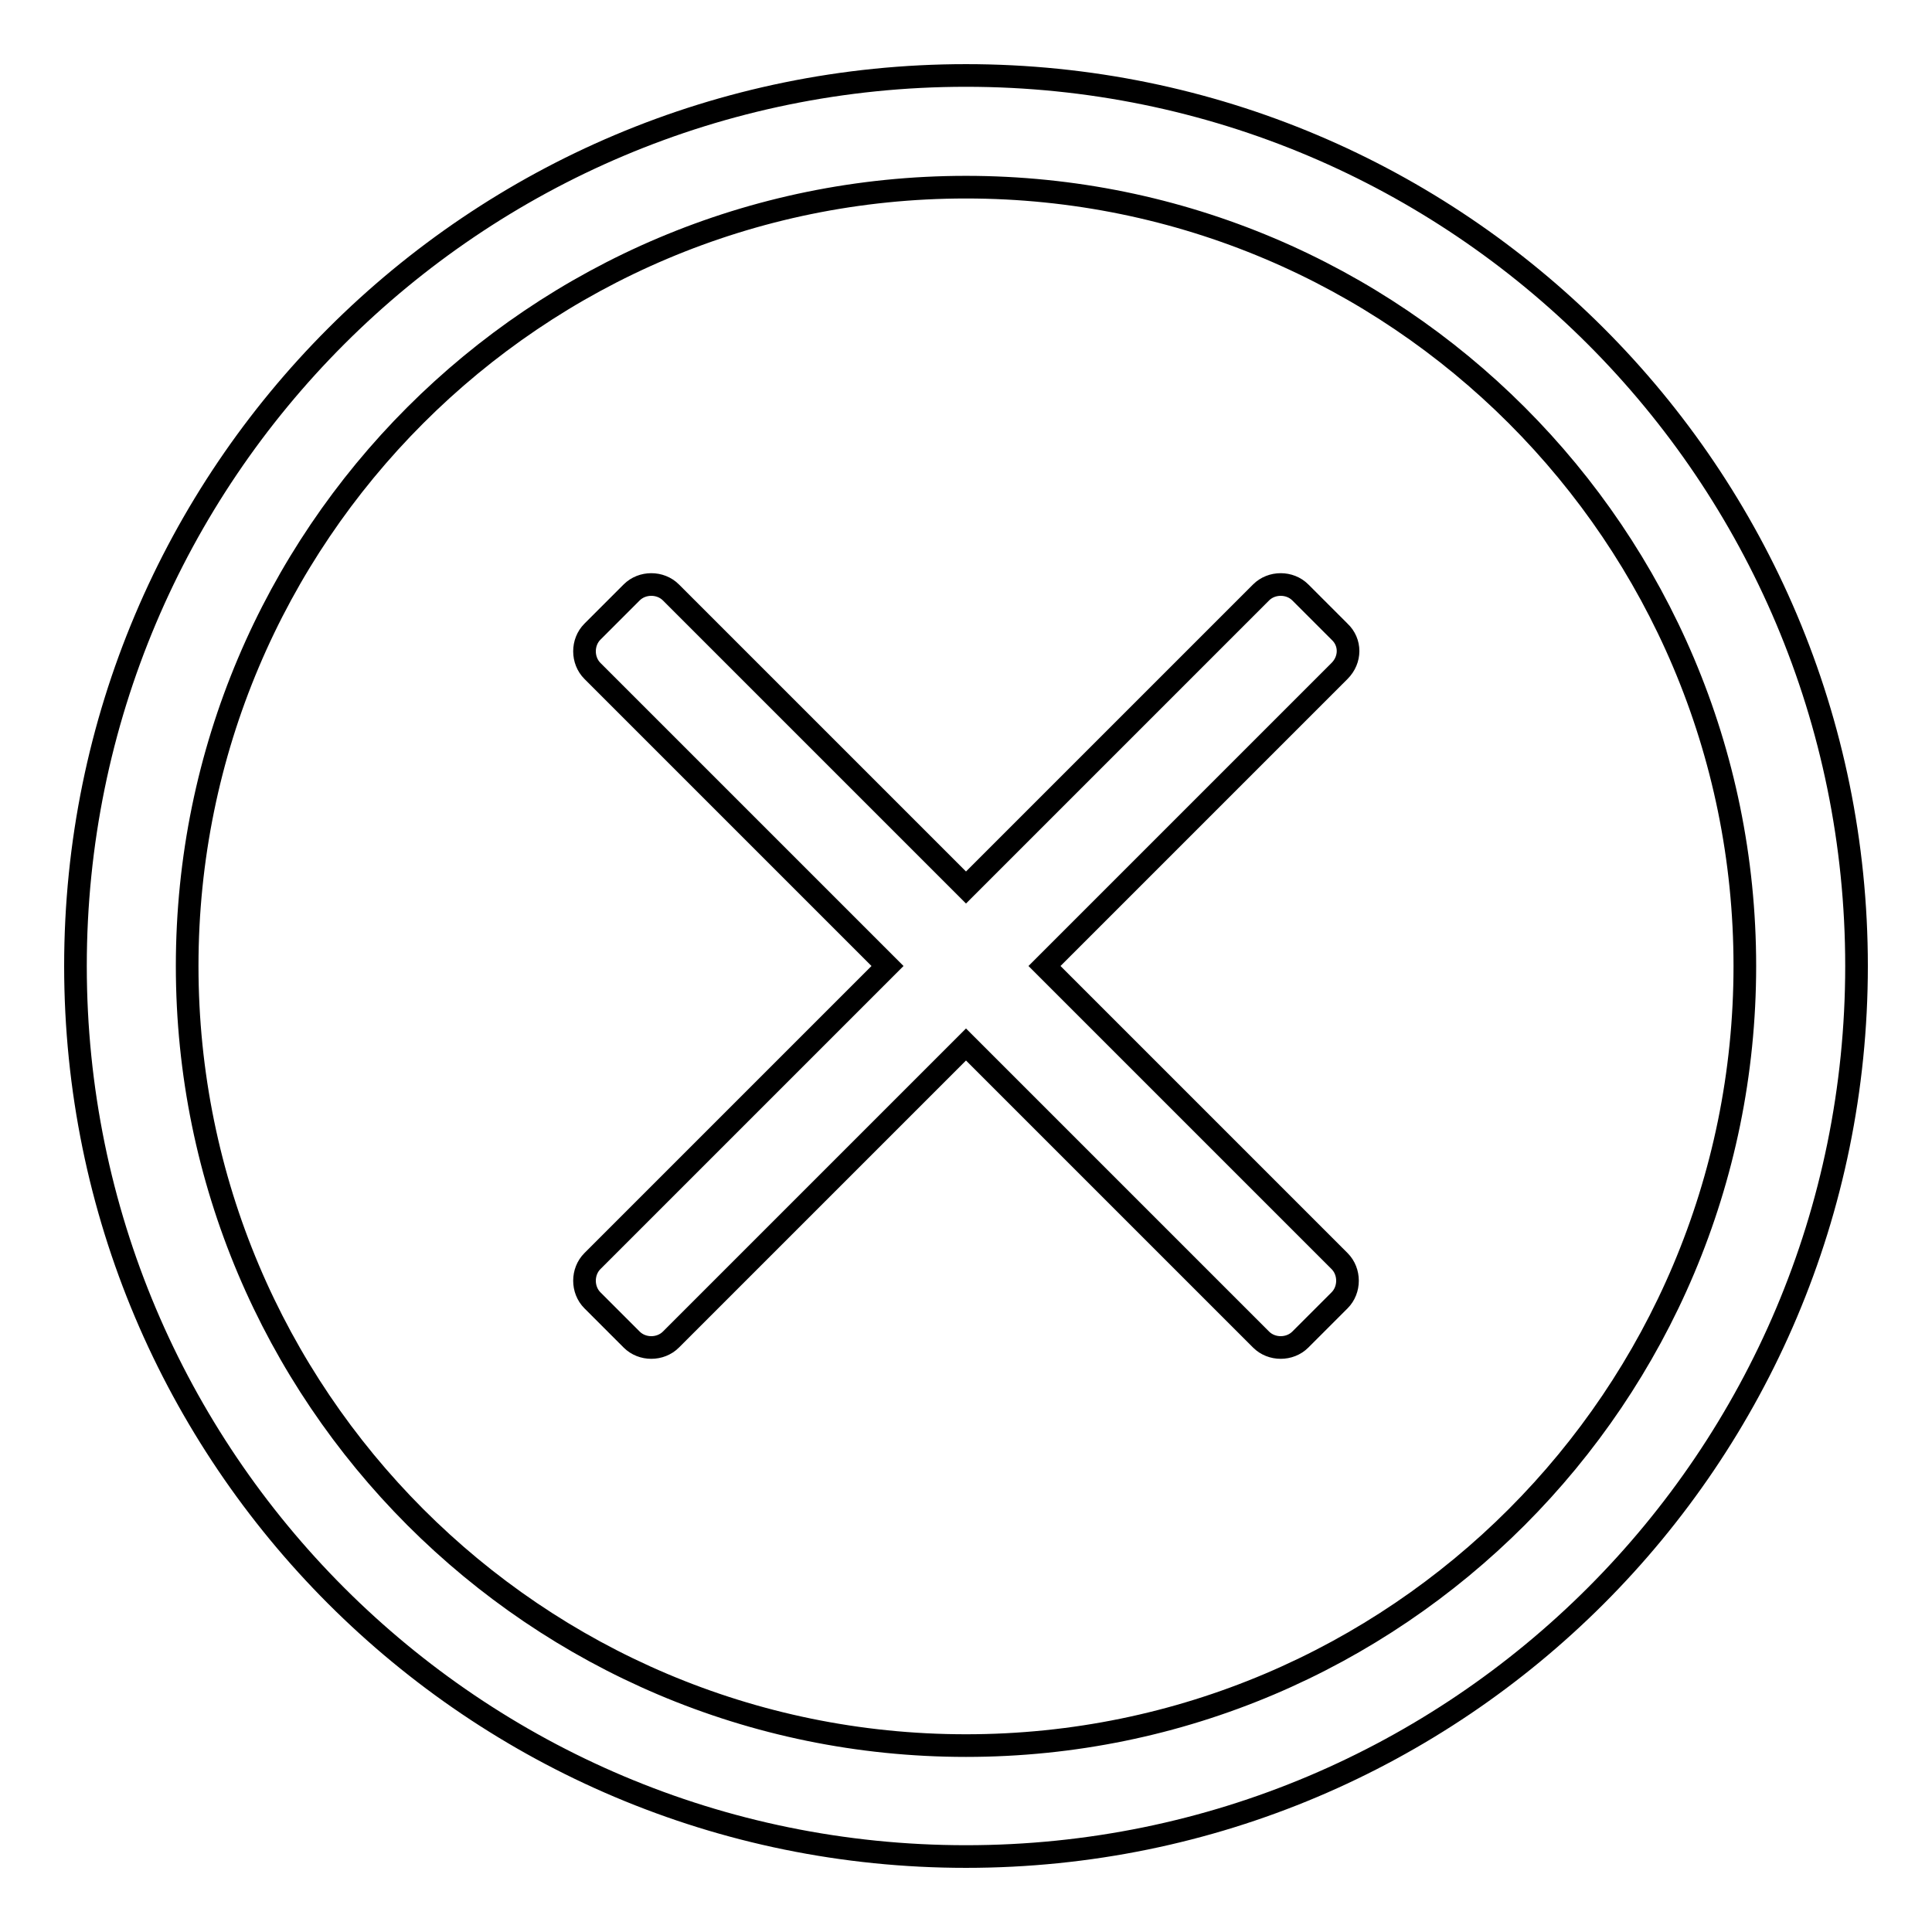 <?xml version="1.0" encoding="utf-8"?>
<!-- Svg Vector Icons : http://www.onlinewebfonts.com/icon -->
<!DOCTYPE svg PUBLIC "-//W3C//DTD SVG 1.1//EN" "http://www.w3.org/Graphics/SVG/1.1/DTD/svg11.dtd">
<svg version="1.1" xmlns="http://www.w3.org/2000/svg" xmlns:xlink="http://www.w3.org/1999/xlink" x="0px" y="0px" viewBox="0 0 256 256" enable-background="new 0 0 256 256" xml:space="preserve">
<g><g><path stroke-width="3" fill-opacity="0" stroke="#000000"  d="M128,10C62.8,10,10,62.8,10,128c0,65.2,52.8,118,118,118c65.2,0,118-52.8,118-118C246,62.8,193.2,10,128,10z M128,231.3C71,231.3,24.8,185,24.8,128C24.8,71,71,24.8,128,24.8S231.2,71,231.2,128C231.2,185,185,231.3,128,231.3z M177.5,83.7l-5.2-5.2c-1.4-1.4-3.8-1.4-5.2,0L128,117.6L88.9,78.5c-1.4-1.4-3.8-1.4-5.2,0l-5.2,5.2c-1.4,1.4-1.4,3.8,0,5.2l39.1,39.1l-39.1,39.1c-1.4,1.4-1.4,3.8,0,5.2l5.2,5.2c1.4,1.4,3.8,1.4,5.2,0l39.1-39.1l39.1,39.1c1.4,1.4,3.8,1.4,5.2,0l5.2-5.2c1.4-1.4,1.4-3.8,0-5.2L138.4,128l39.1-39.1C179,87.4,179,85.1,177.5,83.7z"/></g></g>
</svg>